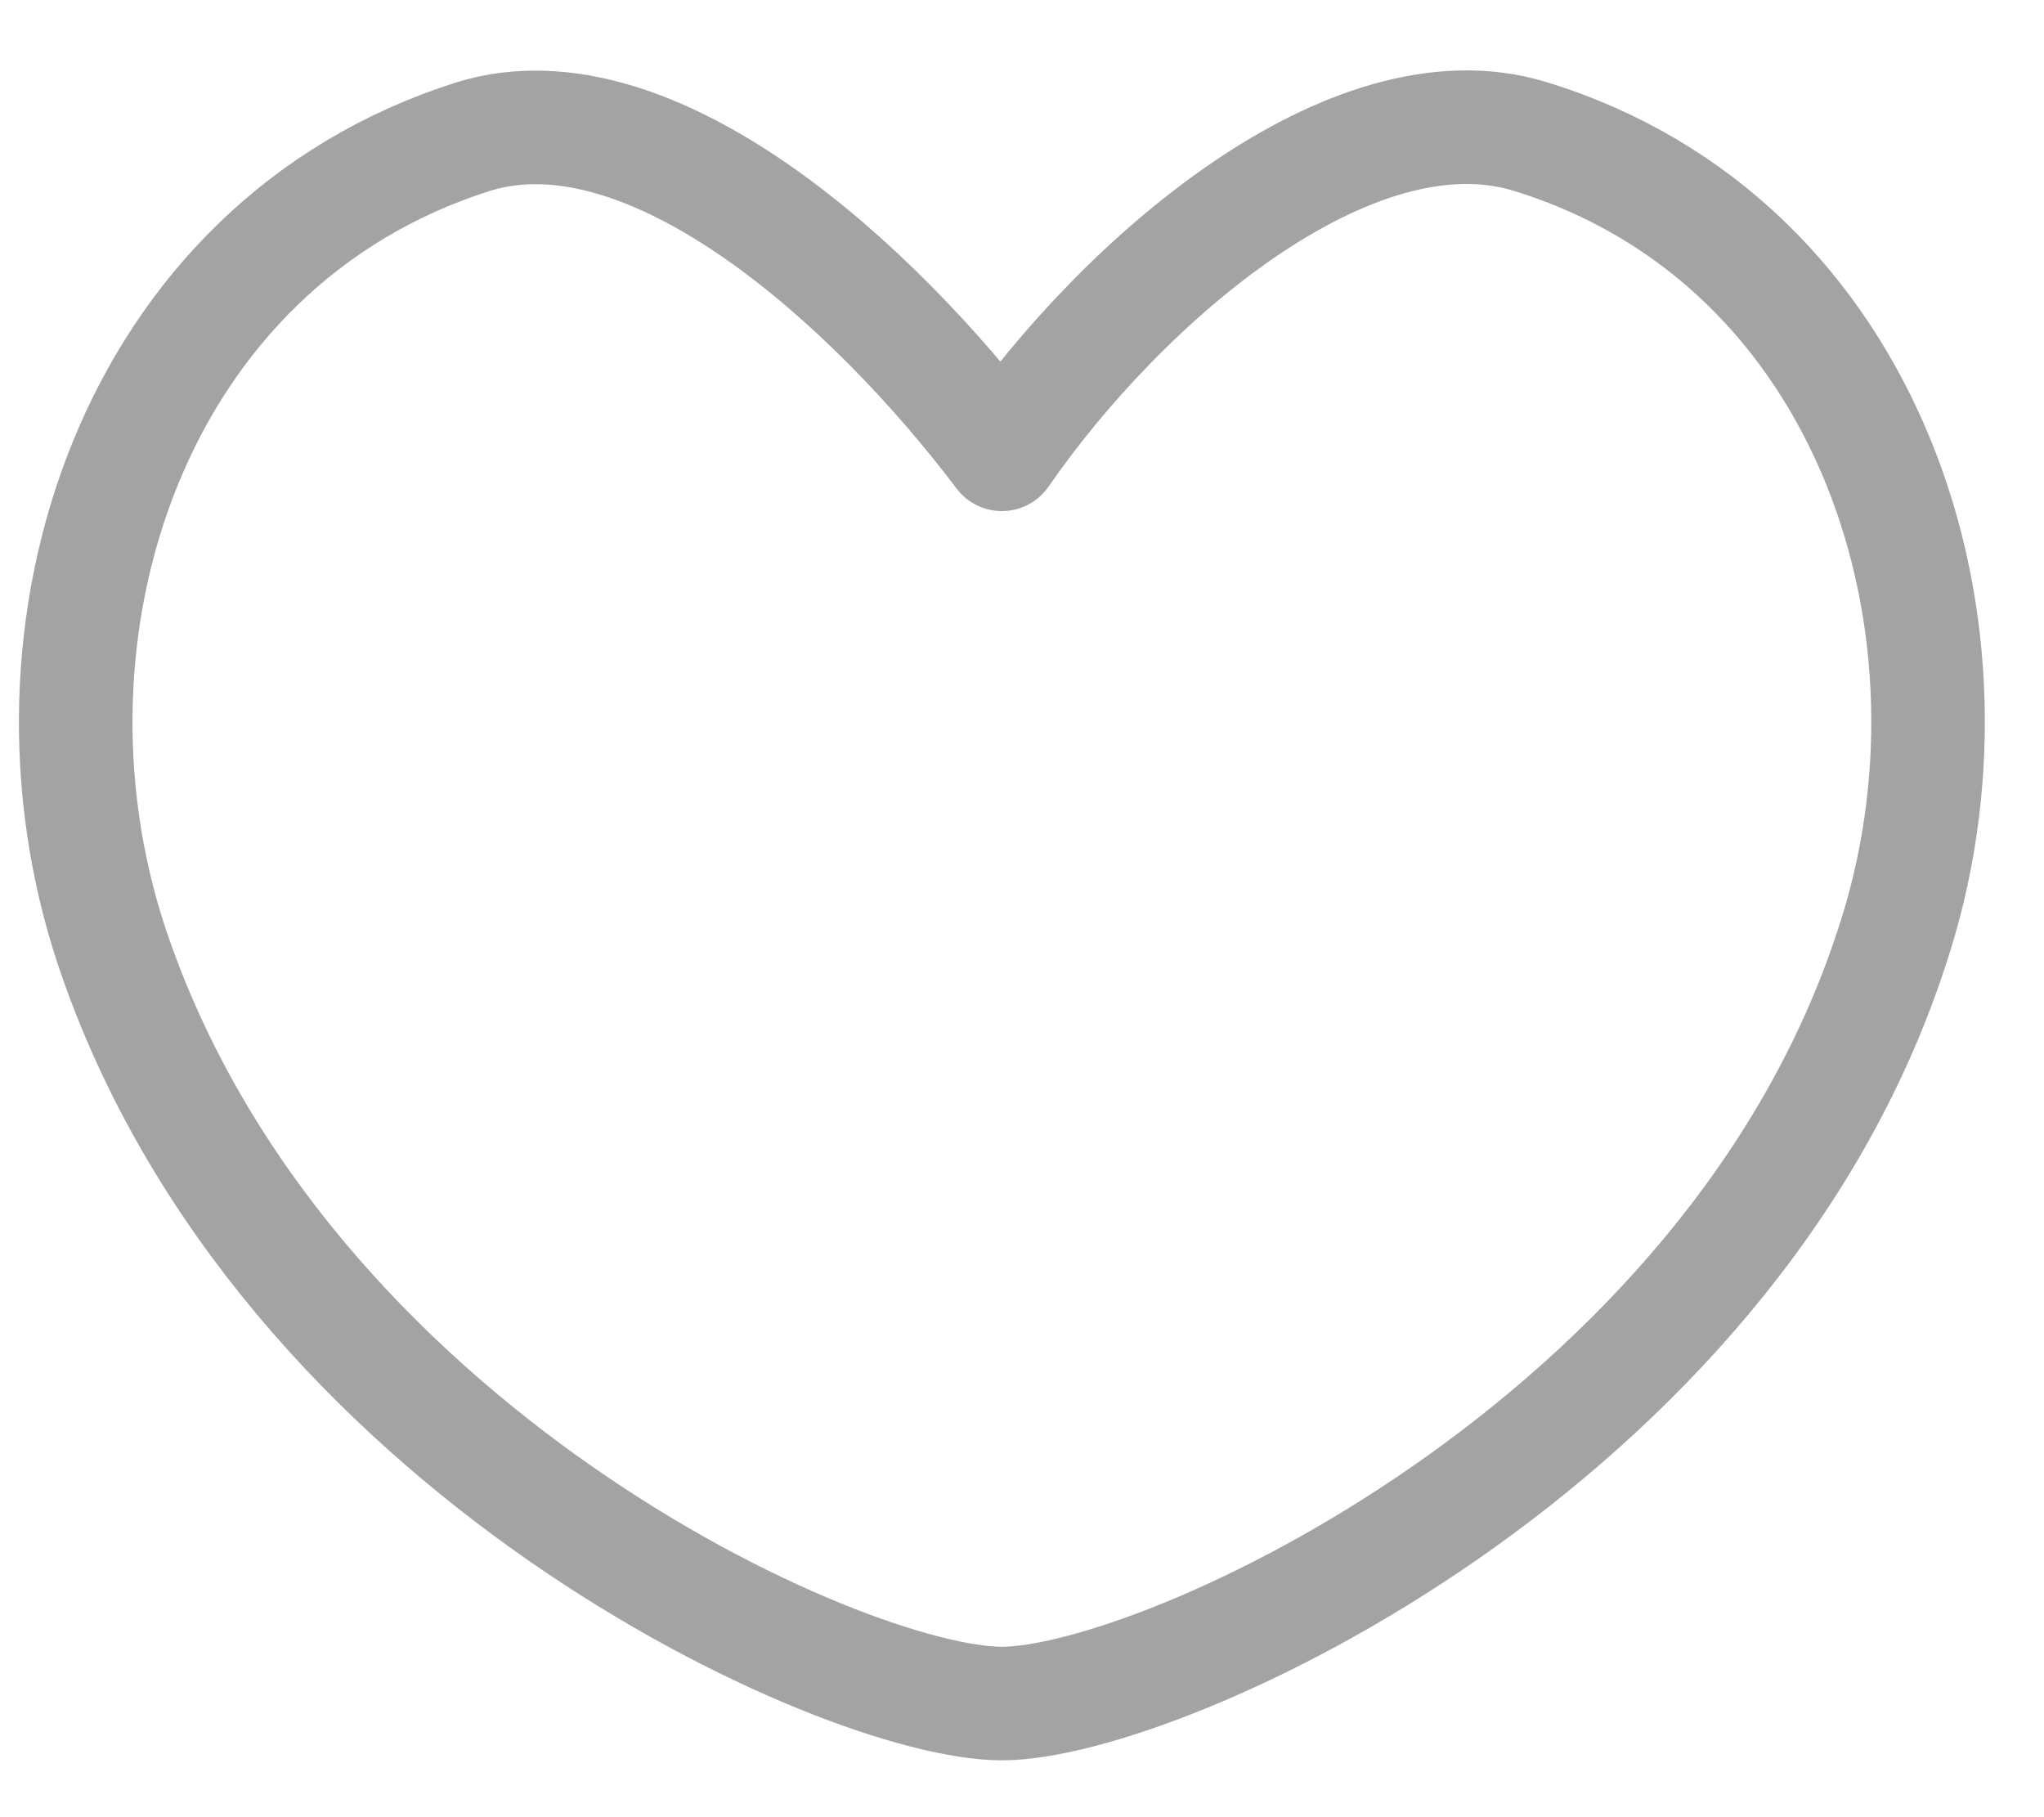 <svg width="27" height="24" viewBox="0 0 27 24" fill="none" xmlns="http://www.w3.org/2000/svg">
<path d="M1.478 12.507C0.092 8.35 1.73 3.227 6.264 1.8C8.616 1.086 11.555 3.775 13.234 6C14.83 3.691 17.853 1.086 20.204 1.8C24.739 3.185 26.376 8.35 24.991 12.507C22.849 19.098 15.334 22.499 13.234 22.499C11.135 22.499 3.703 19.14 1.478 12.507Z" stroke="#484848" stroke-opacity="0.5" stroke-width="1.5" stroke-linecap="round" stroke-linejoin="round"/>
</svg>
